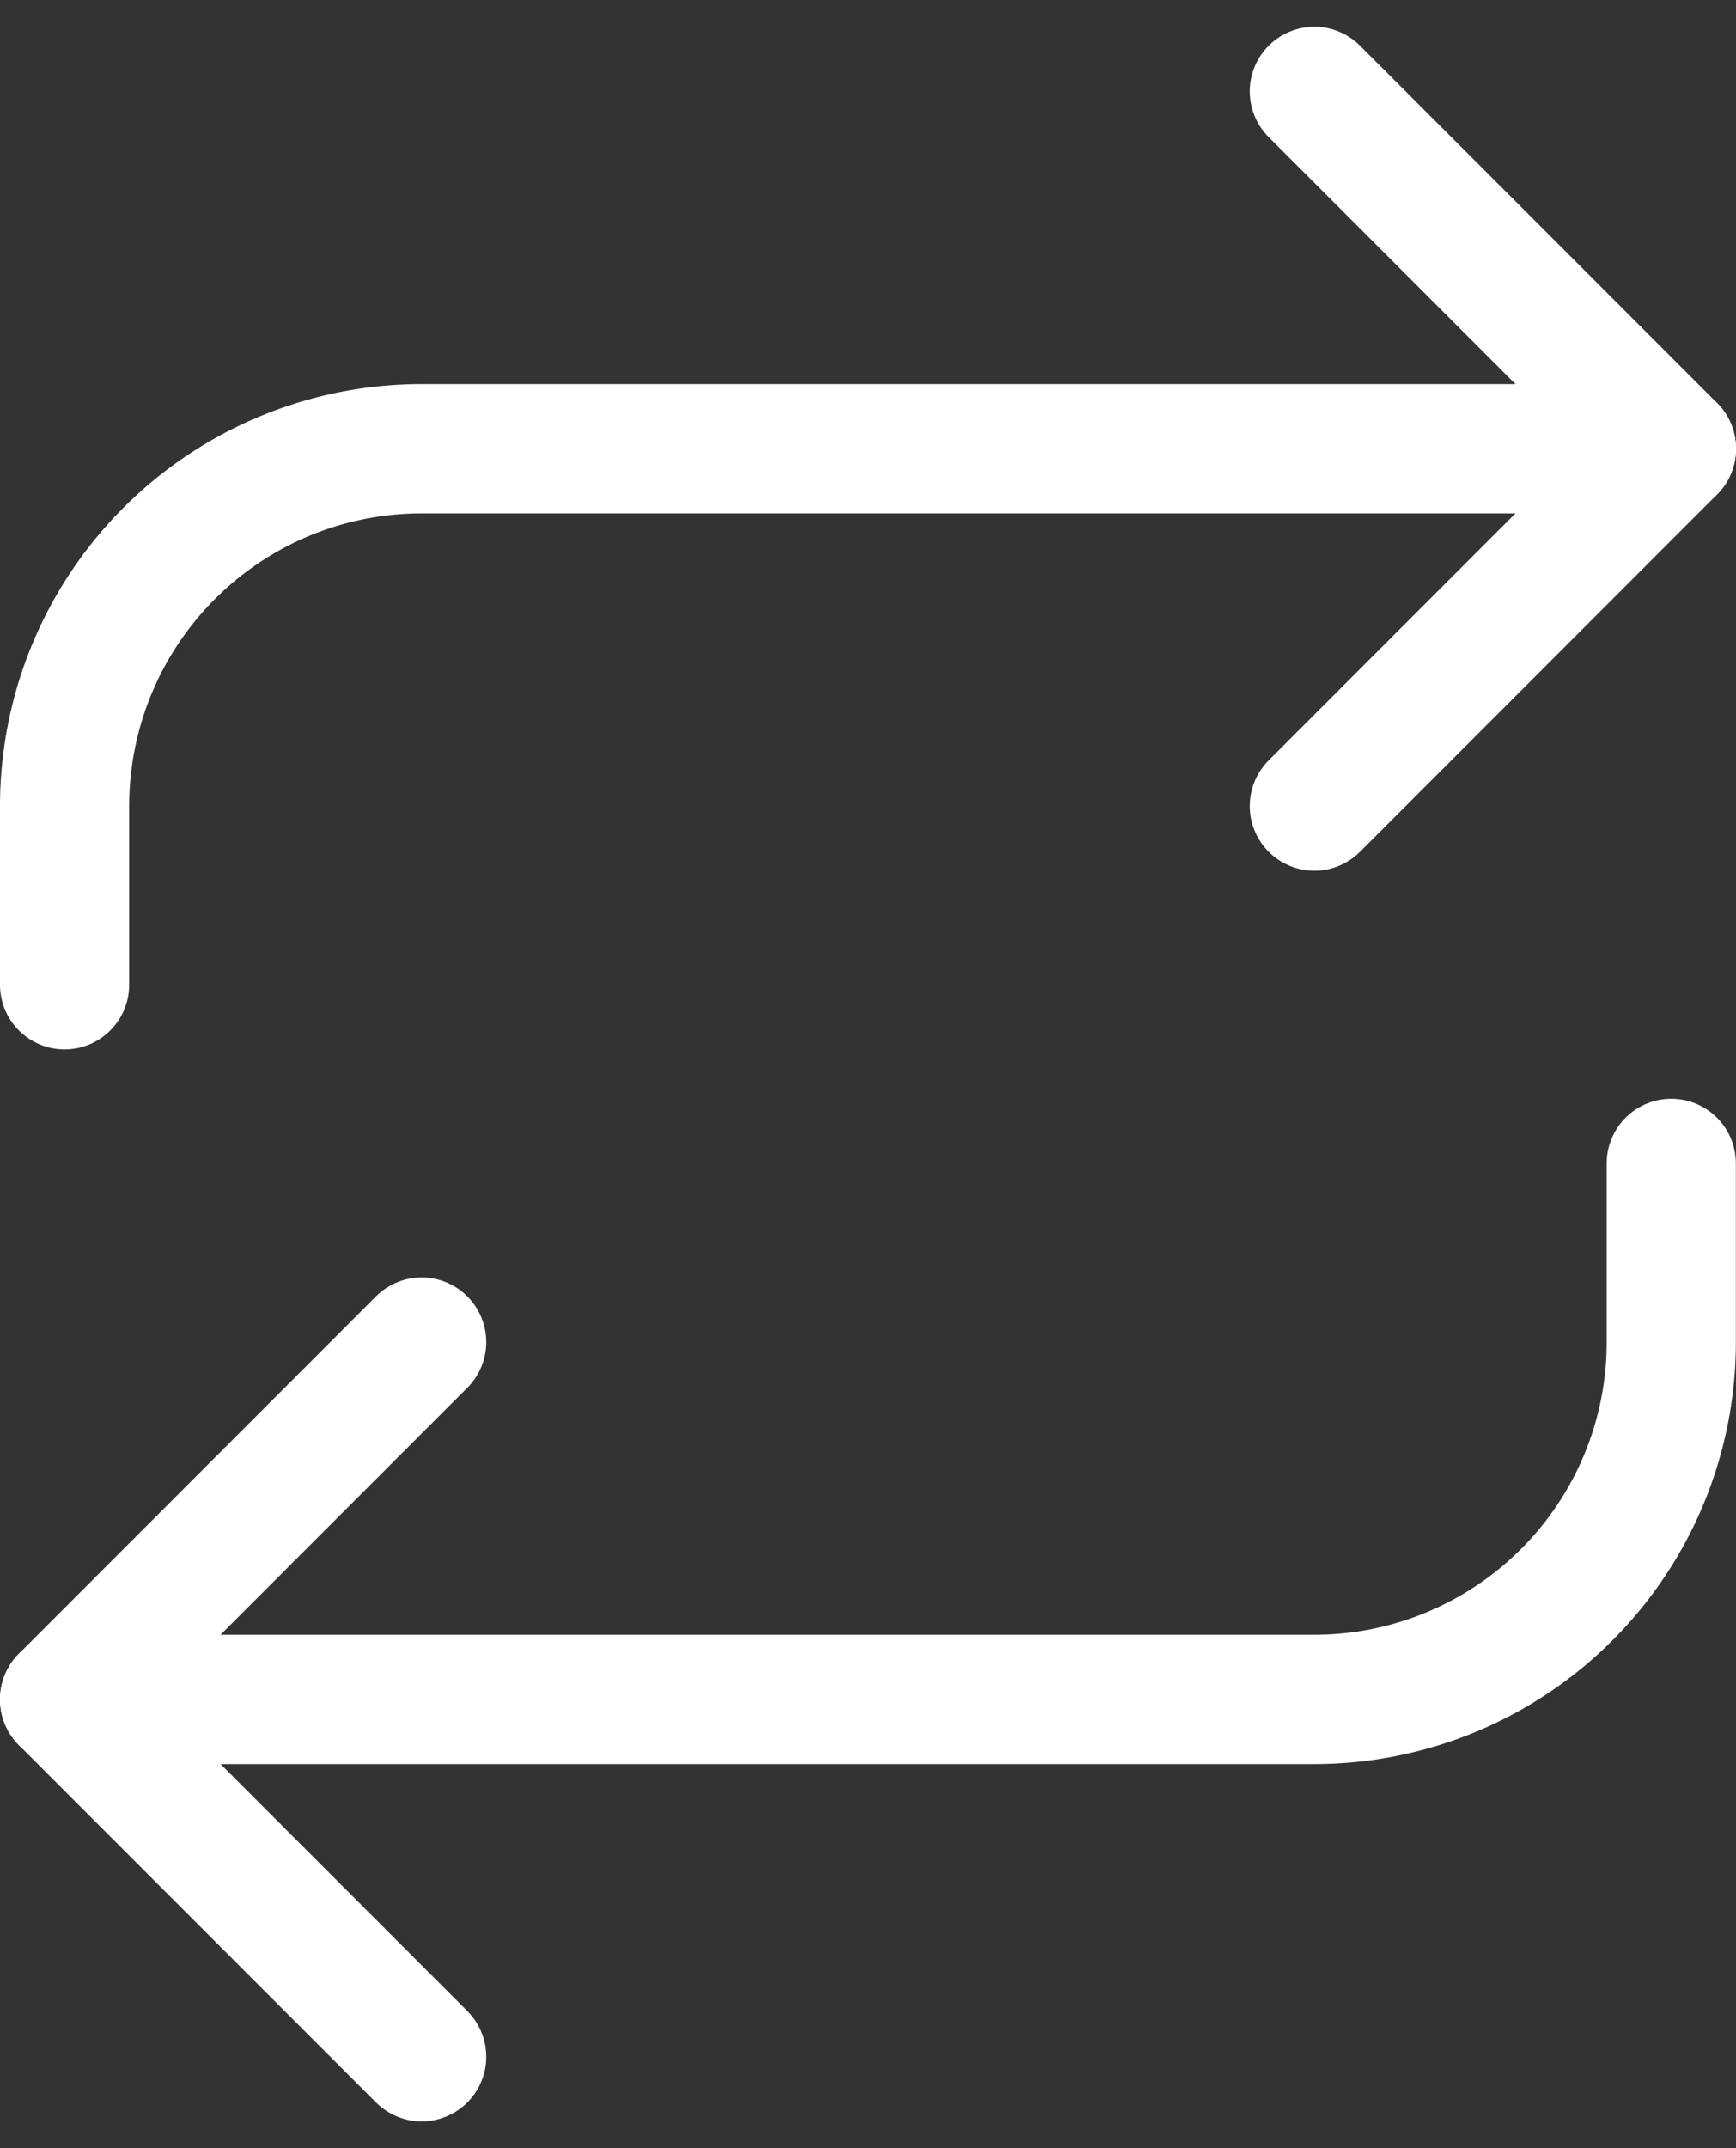 <svg xmlns="http://www.w3.org/2000/svg" width="13.438" height="16.616" viewBox="0 0 13.438 16.616"><rect x="0" y="0" width="13.438" height="16.616" fill="#333333" stroke="none"/><defs><style>.a{fill:none;stroke:#fff;stroke-linecap:round;stroke-linejoin:round;}</style></defs><g transform="translate(-2.5 -0.293)"><path class="a" d="M17,1l2.764,2.764L17,6.528" transform="translate(-4.326)"/><path class="a" d="M3,9.146V7.764A2.764,2.764,0,0,1,5.764,5h9.674" transform="translate(0 -1.236)"/><path class="a" d="M5.764,20.528,3,17.764,5.764,15" transform="translate(0 -4.326)"/><path class="a" d="M15.437,13v1.382a2.764,2.764,0,0,1-2.764,2.764H3" transform="translate(0 -3.708)"/></g></svg>